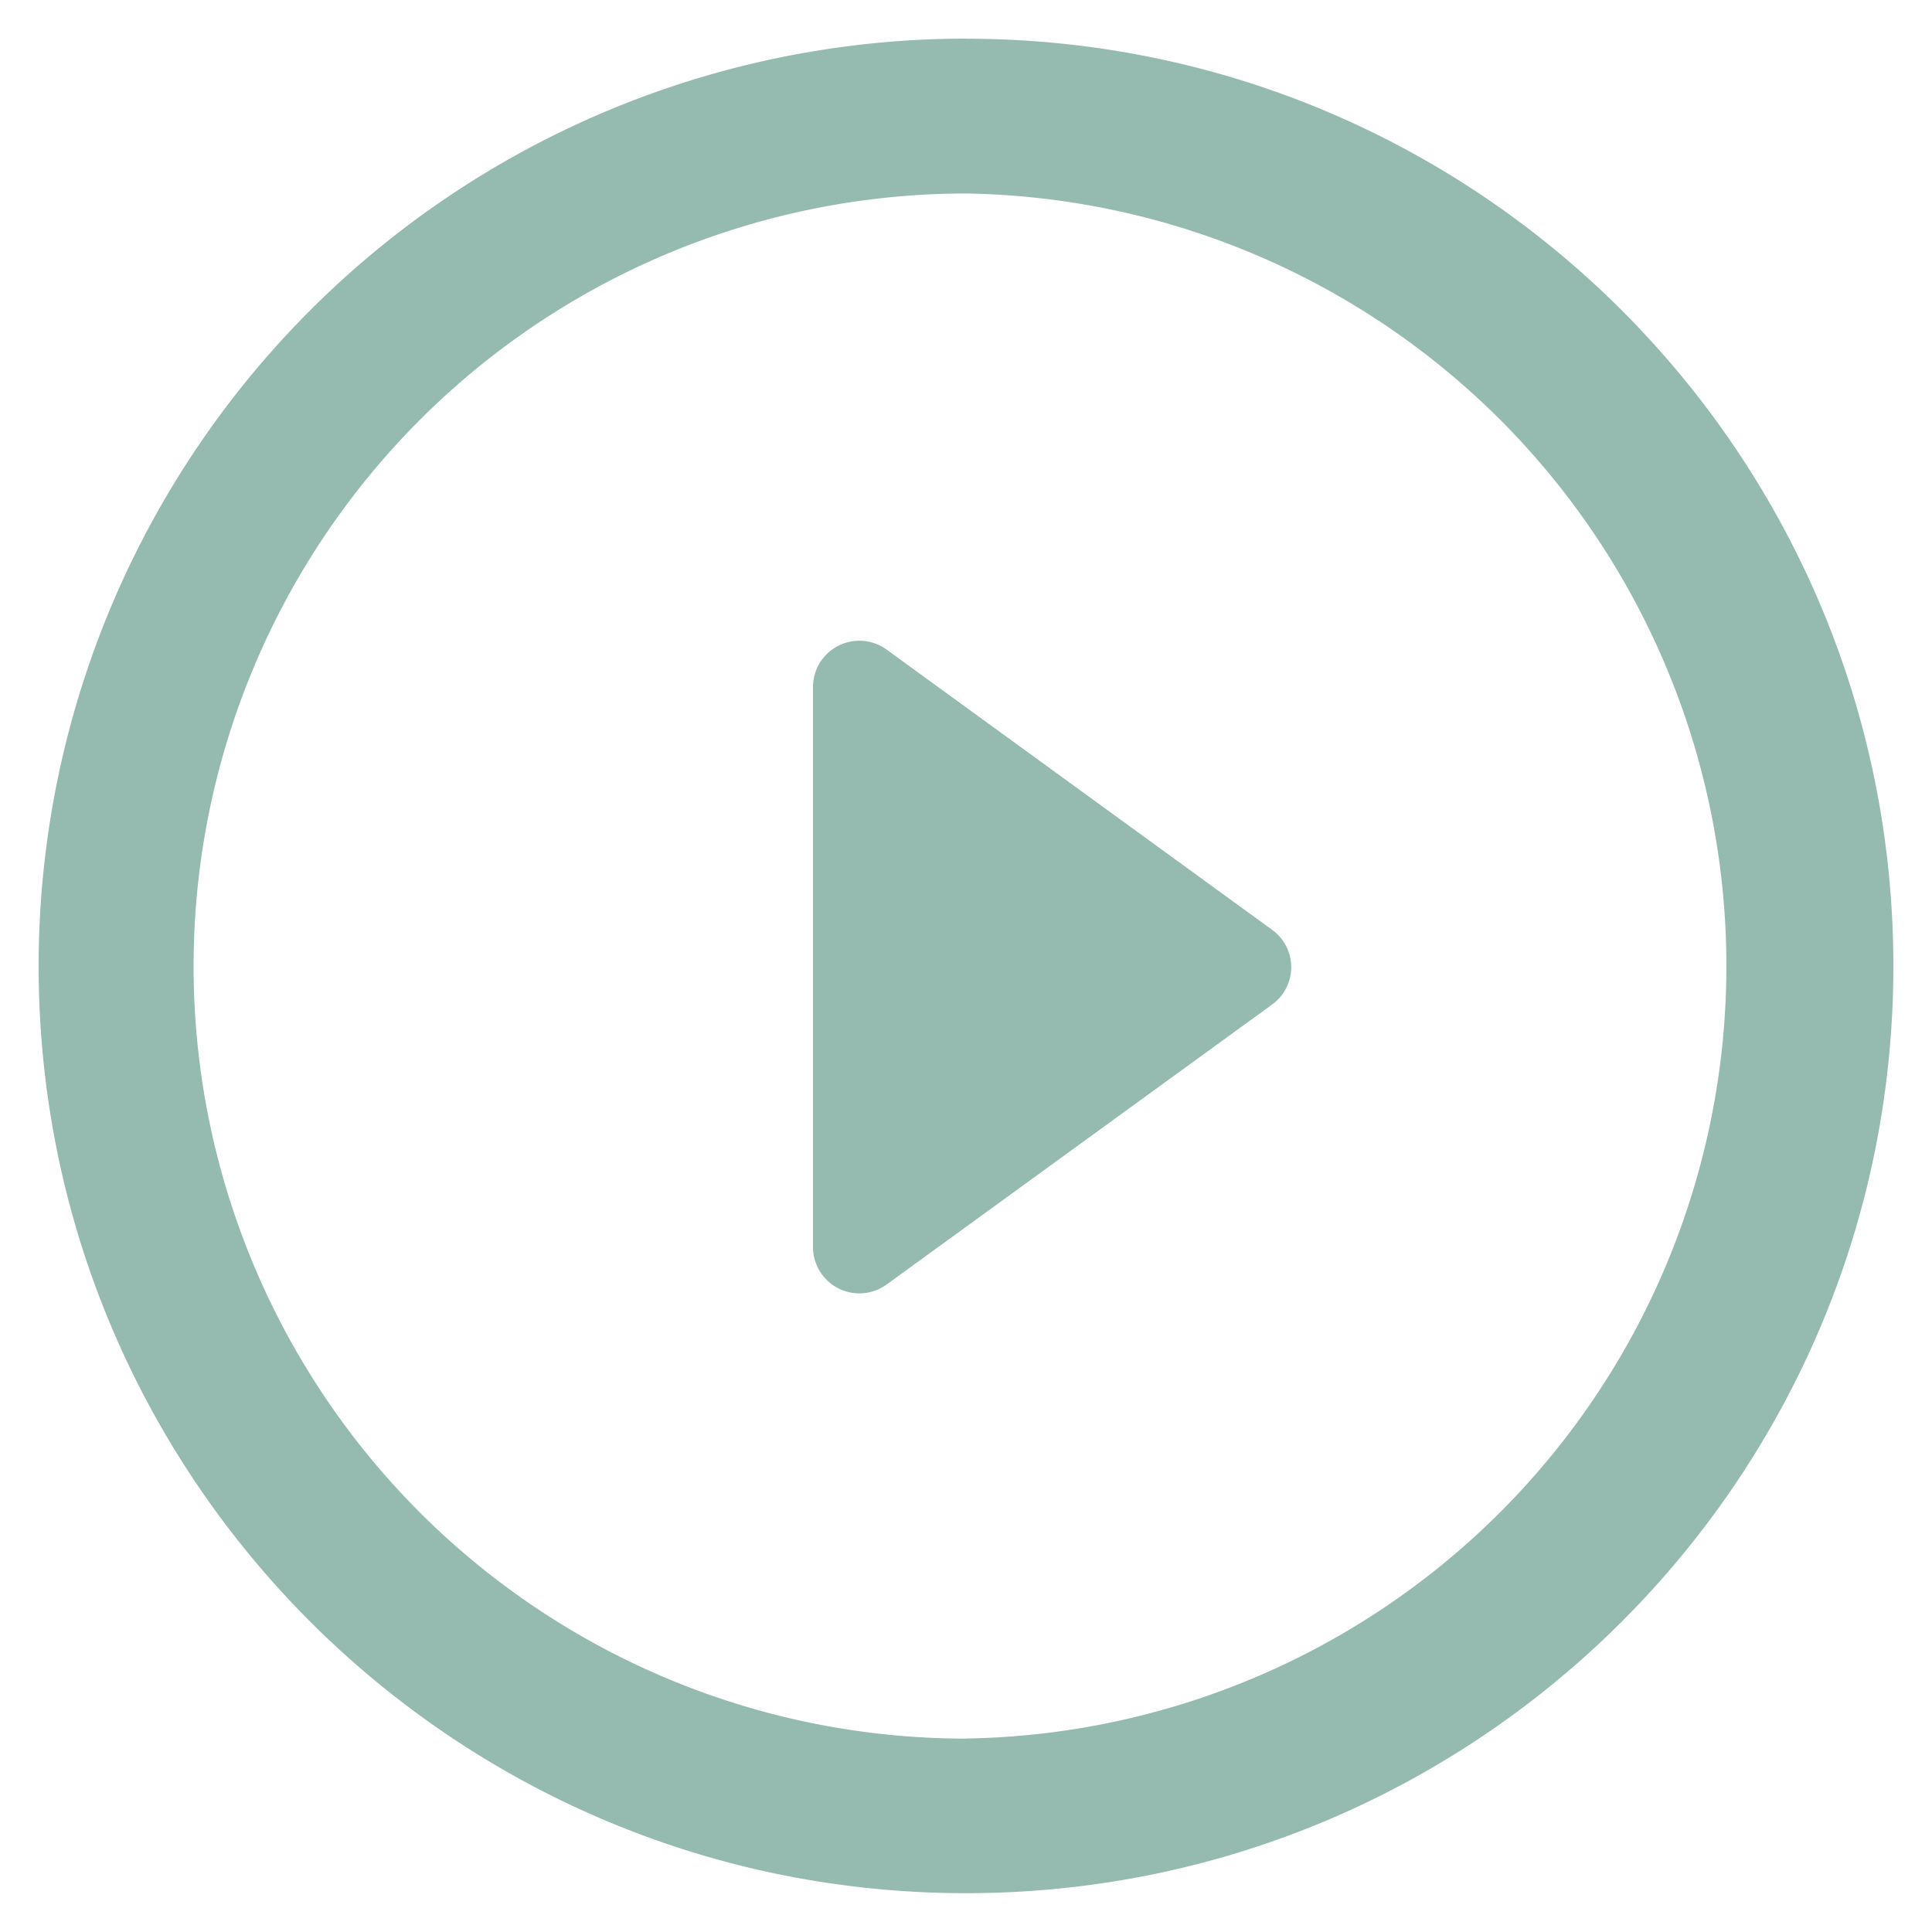 <svg xmlns="http://www.w3.org/2000/svg" width="20" height="20" fill="none"><g fill="#95BAAF" clip-path="url(#a)"><path d="M13.167 9.624 9.18 6.726a.48.48 0 0 0-.764.388v5.794a.48.48 0 0 0 .764.388l3.987-2.896a.477.477 0 0 0 0-.776"/><path d="M10 .4a9.6 9.6 0 0 0-9.6 9.601c0 5.301 4.297 9.597 9.6 9.597 5.302 0 9.6-4.296 9.6-9.597 0-5.303-4.298-9.6-9.6-9.6m0 17.597A7.995 7.995 0 0 1 2.004 10 8 8 0 0 1 10 2.003a7.998 7.998 0 0 1 0 15.994"/></g><defs><clipPath id="a"><path fill="#fff" d="M.4.4h19.2v19.2H.4z"/></clipPath></defs></svg>
